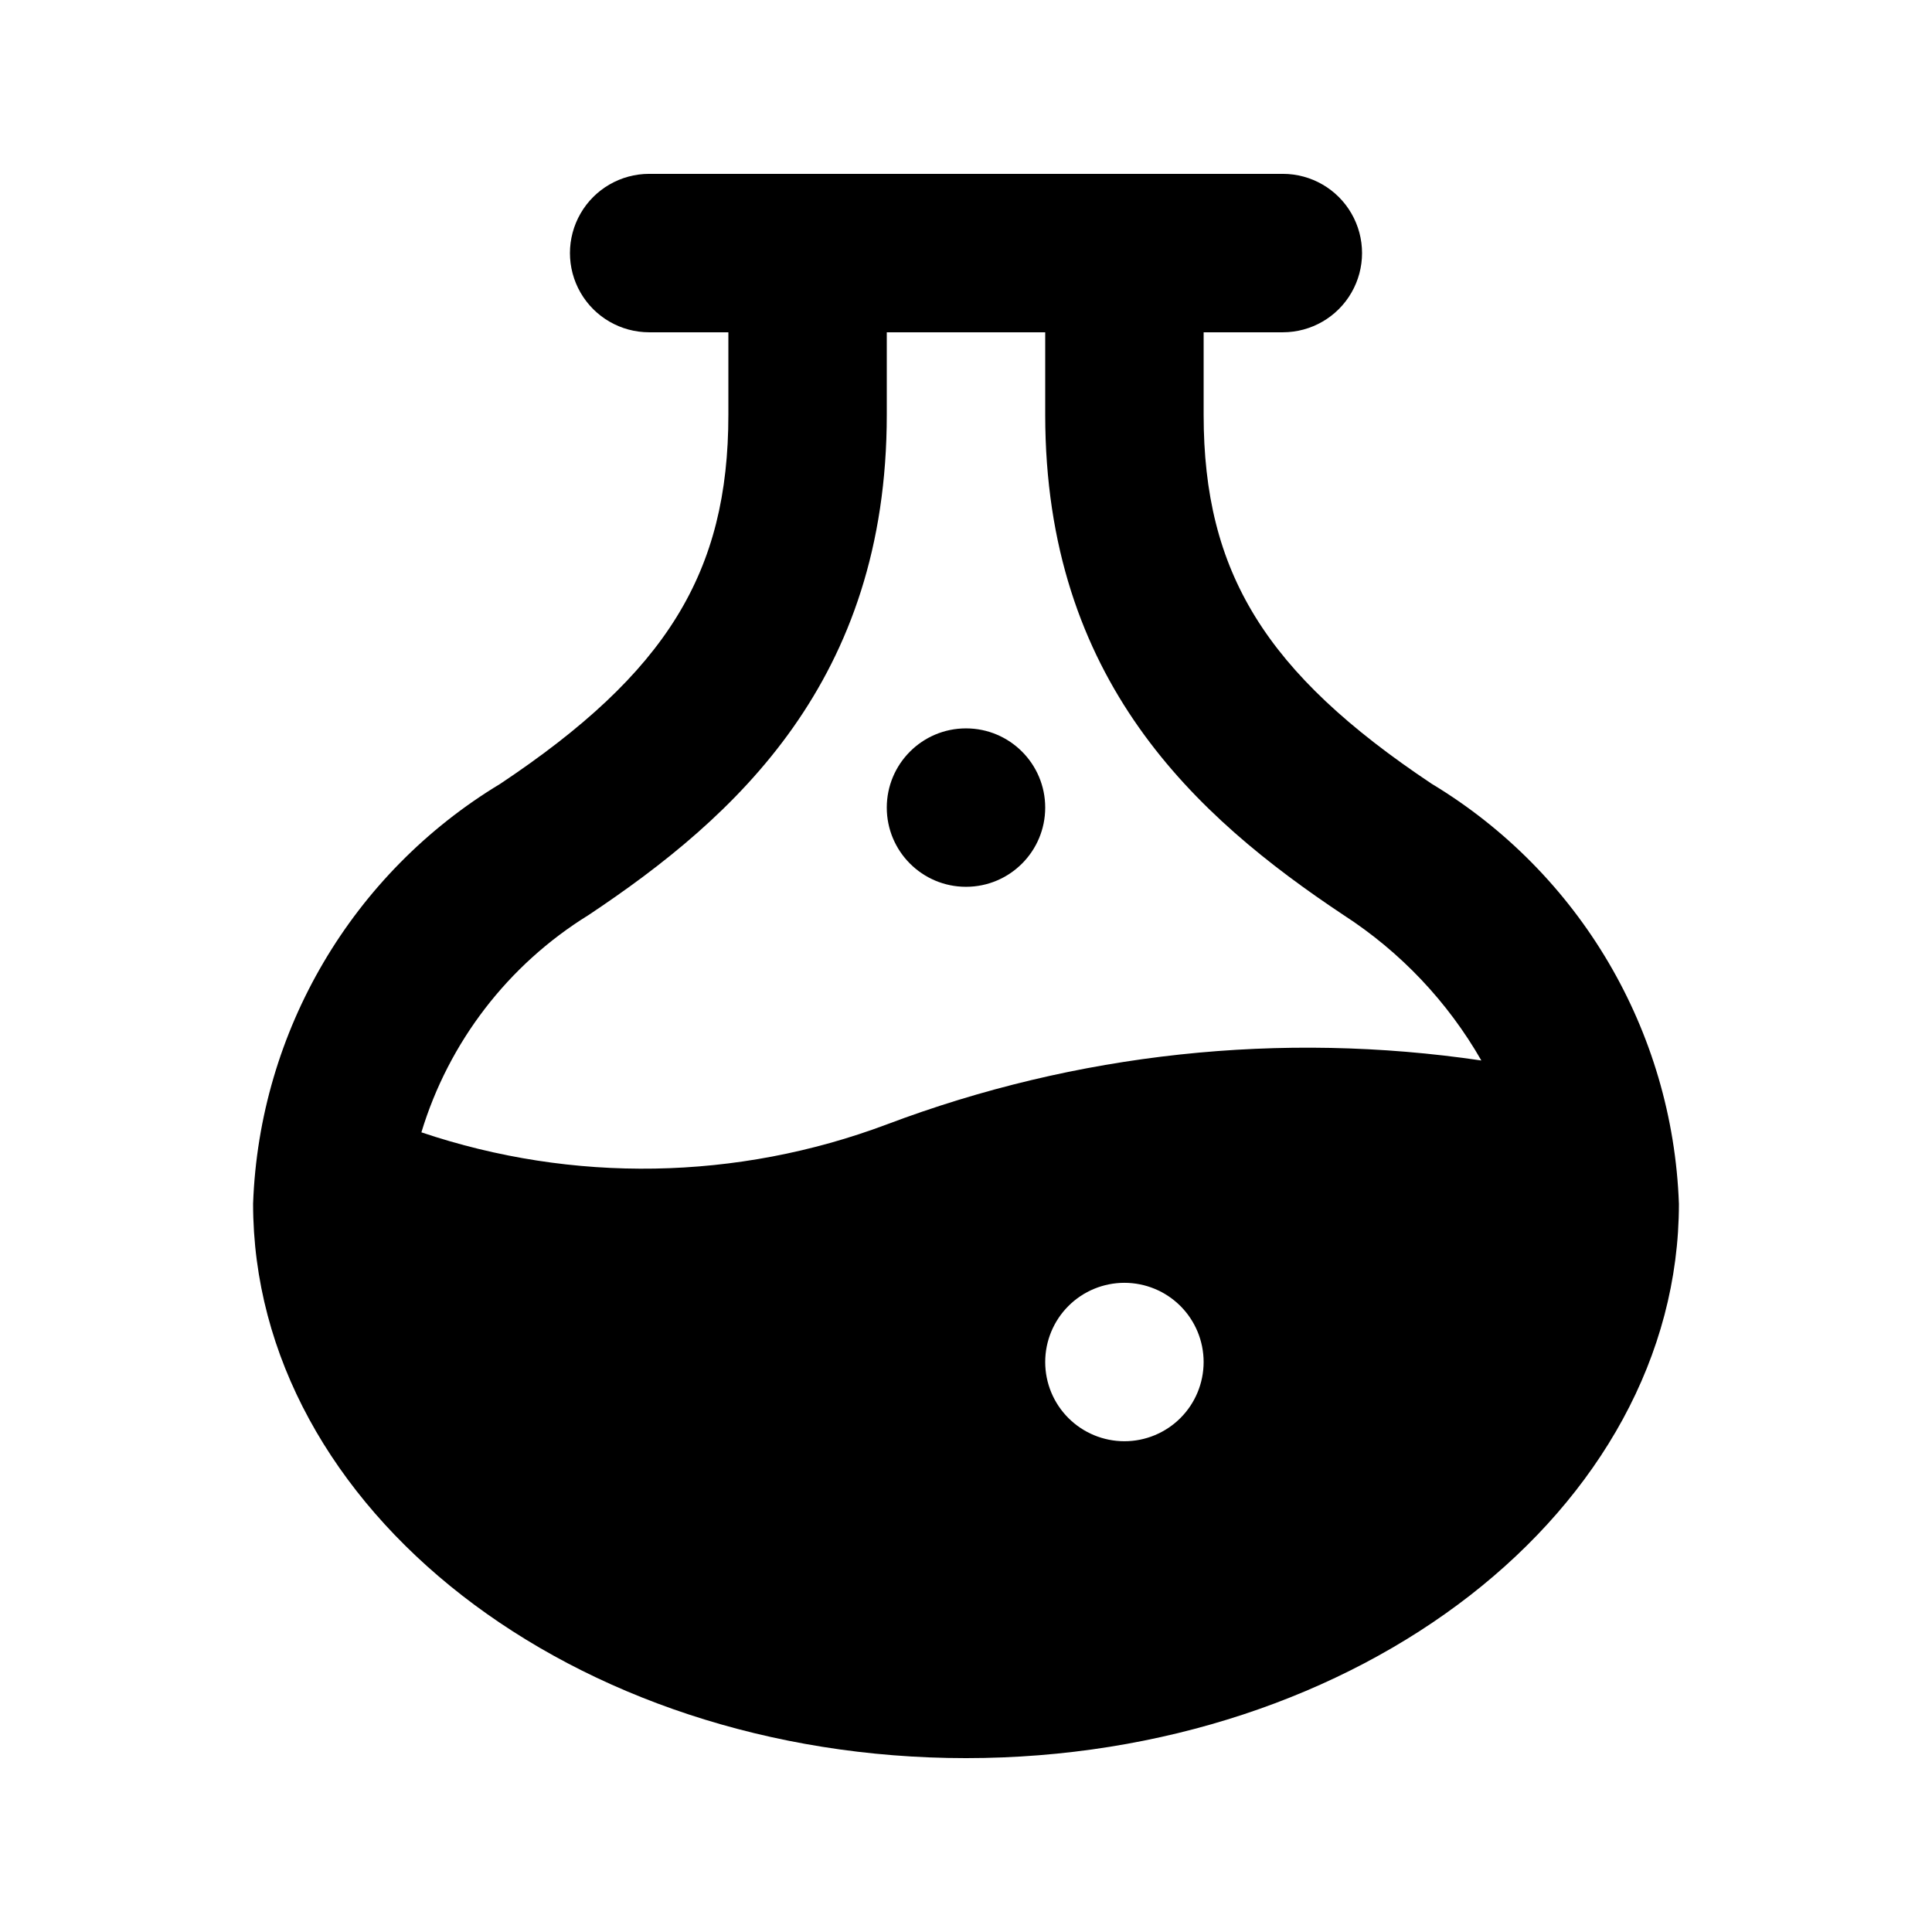 <?xml version="1.0" encoding="UTF-8"?>
<!-- Uploaded to: ICON Repo, www.svgrepo.com, Generator: ICON Repo Mixer Tools -->
<svg fill="#000000" width="800px" height="800px" version="1.1" viewBox="144 144 512 512" xmlns="http://www.w3.org/2000/svg">
 <g>
  <path d="m523.41 351.71c-44.062-29.387-60.434-55.984-60.434-97.82v-21.832h20.992-0.004c7.5 0 14.434-4 18.18-10.496 3.75-6.496 3.75-14.496 0-20.992-3.746-6.496-10.68-10.496-18.18-10.496h-167.93c-7.5 0-14.43 4-18.18 10.496-3.75 6.496-3.75 14.496 0 20.992s10.68 10.496 18.18 10.496h20.992v21.832c0 41.836-16.375 68.434-60.438 97.82-39.219 23.652-63.859 65.492-65.516 111.26 0 81.008 84.746 146.95 188.93 146.95s188.93-65.938 188.93-146.95h-0.004c-1.656-45.77-26.297-87.609-65.516-111.26zm-102.42 153.24c0-5.566 2.211-10.906 6.148-14.844 3.934-3.934 9.273-6.148 14.844-6.148 5.566 0 10.906 2.215 14.844 6.148 3.934 3.938 6.148 9.277 6.148 14.844 0 5.57-2.215 10.91-6.148 14.844-3.938 3.938-9.277 6.148-14.844 6.148-5.57 0-10.91-2.211-14.844-6.148-3.938-3.934-6.148-9.273-6.148-14.844zm-121.08-118.41c39.211-26.113 79.098-62.285 79.098-132.65v-21.832h41.984v21.832c0 70.367 39.887 106.54 79.098 132.63 15.059 9.746 27.566 22.953 36.484 38.52-53.109-7.856-107.34-2.023-157.57 16.941-39.641 14.887-83.207 15.629-123.33 2.098 7.246-23.926 22.973-44.383 44.23-57.539z"/>
  <path d="m420.99 358.02c0 11.594-9.398 20.992-20.992 20.992s-20.992-9.398-20.992-20.992 9.398-20.992 20.992-20.992 20.992 9.398 20.992 20.992"/>
 </g>
</svg>